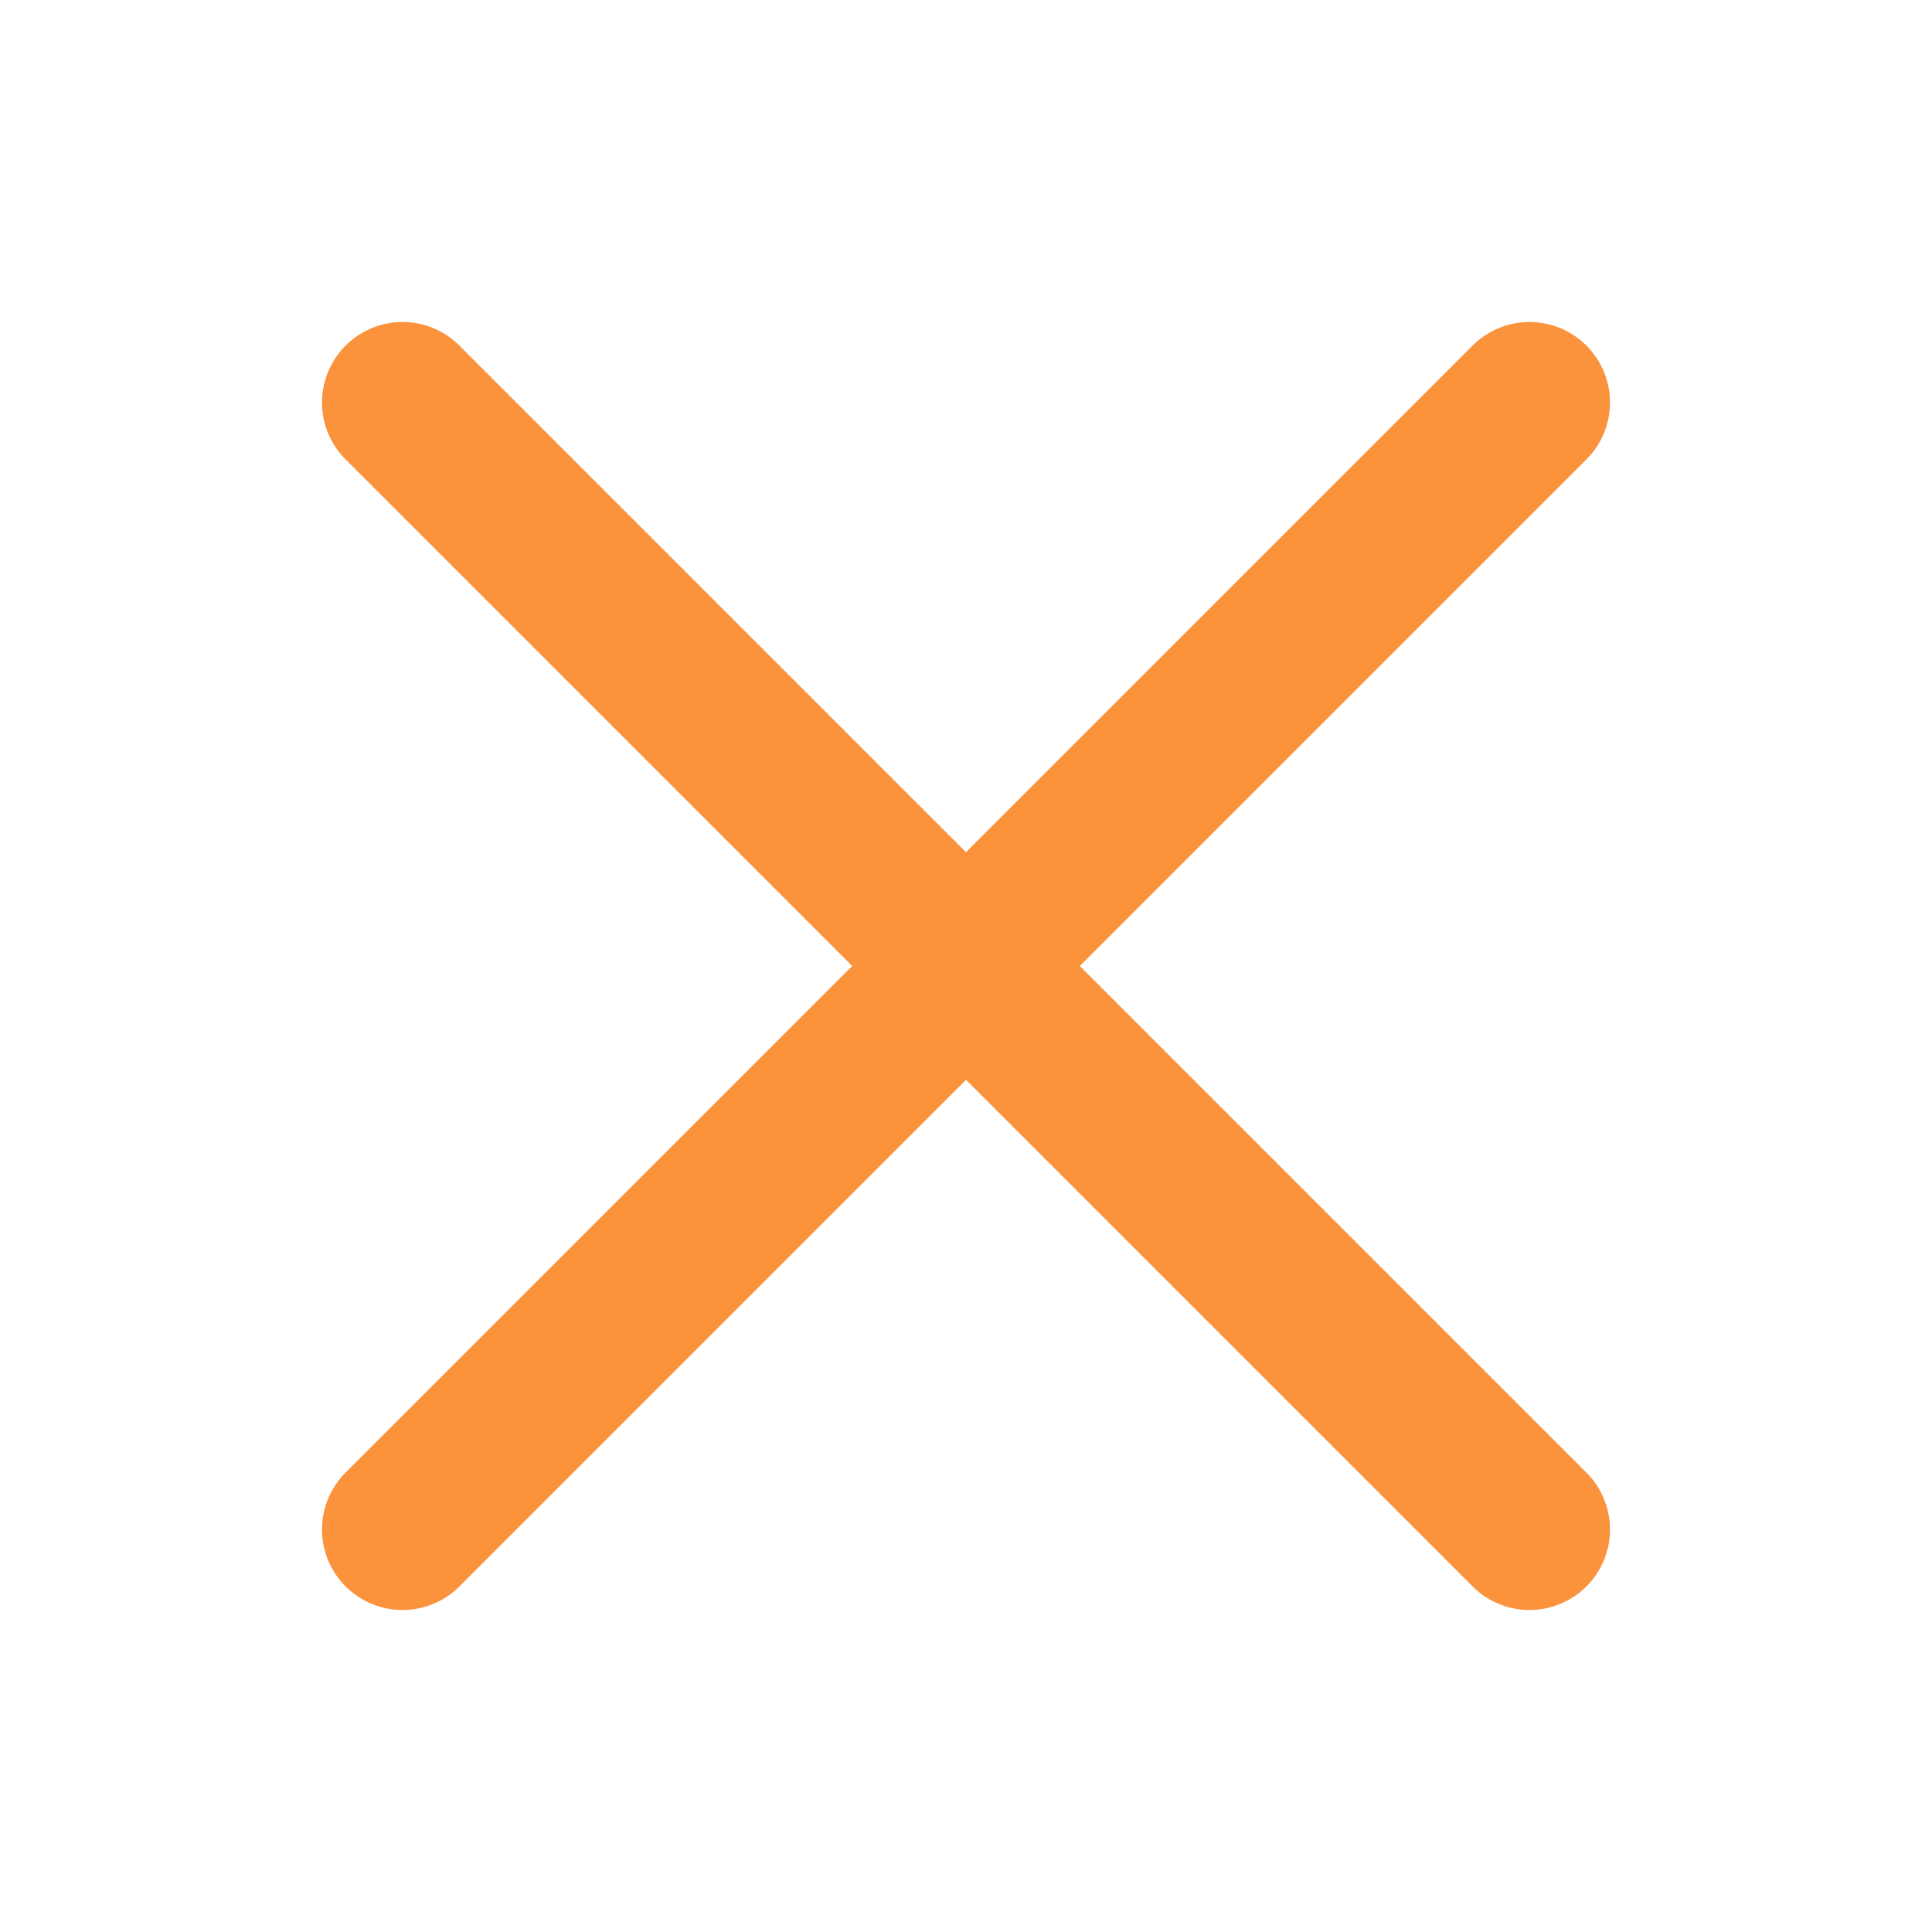<svg width="24" height="24" viewBox="0 0 24 24" fill="none" xmlns="http://www.w3.org/2000/svg">
<path d="M19 5L5 19" stroke="#FB923C" stroke-width="2" stroke-linecap="round" stroke-linejoin="round"/>
<path d="M5 5L19 19" stroke="#FB923C" stroke-width="2" stroke-linecap="round" stroke-linejoin="round"/>
</svg>
